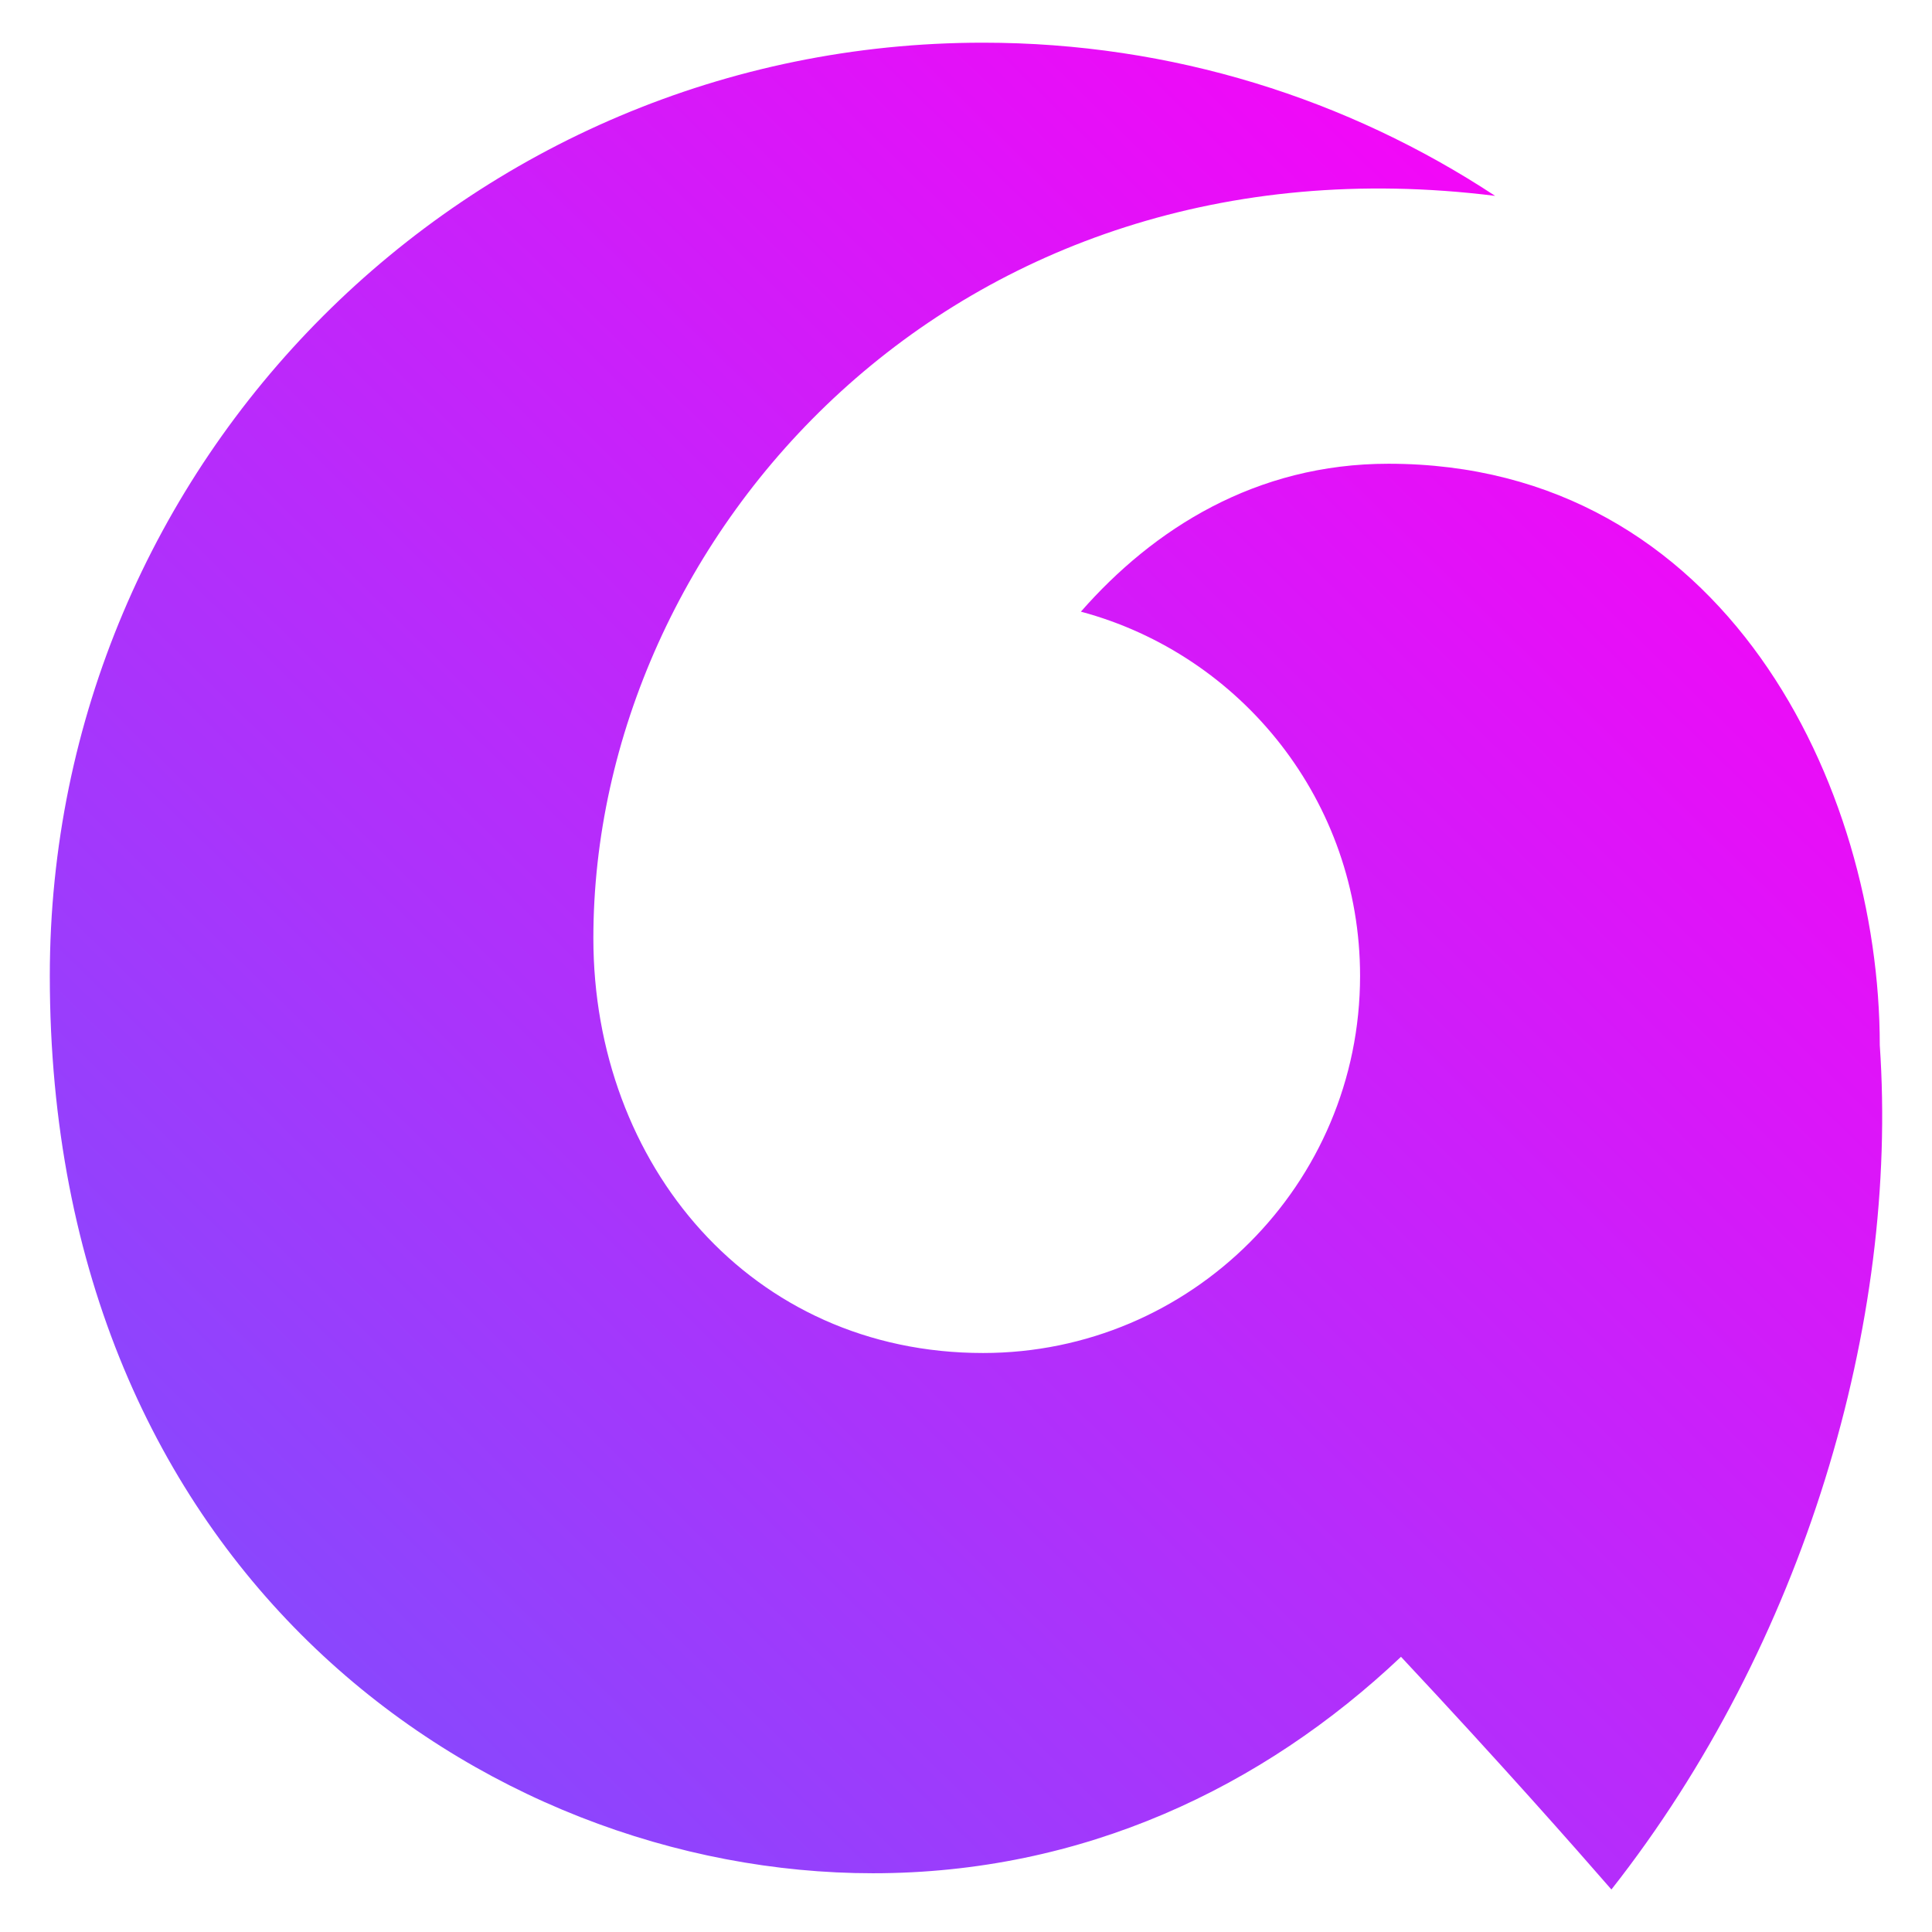 <?xml version="1.0" encoding="utf-8"?>
<!-- Generator: Adobe Illustrator 16.0.0, SVG Export Plug-In . SVG Version: 6.00 Build 0)  -->
<!DOCTYPE svg PUBLIC "-//W3C//DTD SVG 1.1//EN" "http://www.w3.org/Graphics/SVG/1.1/DTD/svg11.dtd">
<svg version="1.1" id="Calque_1" xmlns="http://www.w3.org/2000/svg" xmlns:xlink="http://www.w3.org/1999/xlink" x="0px" y="0px"
	 width="32px" height="32px" viewBox="0 0 32 32" enable-background="new 0 0 32 32" xml:space="preserve">
<linearGradient id="SVGID_1_" gradientUnits="userSpaceOnUse" x1="30.274" y1="3.733" x2="-1.887" y2="36.519">
	<stop  offset="0" style="stop-color:#FF00F7"/>
	<stop  offset="1" style="stop-color:#635EFF"/>
</linearGradient>
<path fill="url(#SVGID_1_)" d="M31.135,17.311c0-4.284-2.562-9.63-8.138-9.63c-2.201,0-3.895,1.082-5.094,2.45
	c2.663,0.714,4.624,3.144,4.624,6.033c0,3.448-2.796,6.246-6.245,6.246c-3.843,0-6.454-3.121-6.454-6.87
	c0-6.638,5.958-13.414,14.936-12.296c-2.436-1.603-5.35-2.537-8.482-2.537c-8.537,0-15.457,6.92-15.457,15.457
	c0,9.89,7.19,14.863,13.632,14.863c3.479,0,6.457-1.418,8.748-3.585c1.632,1.742,2.893,3.173,3.485,3.854
	C29.884,27.237,31.451,21.897,31.135,17.311z"/>
</svg>
